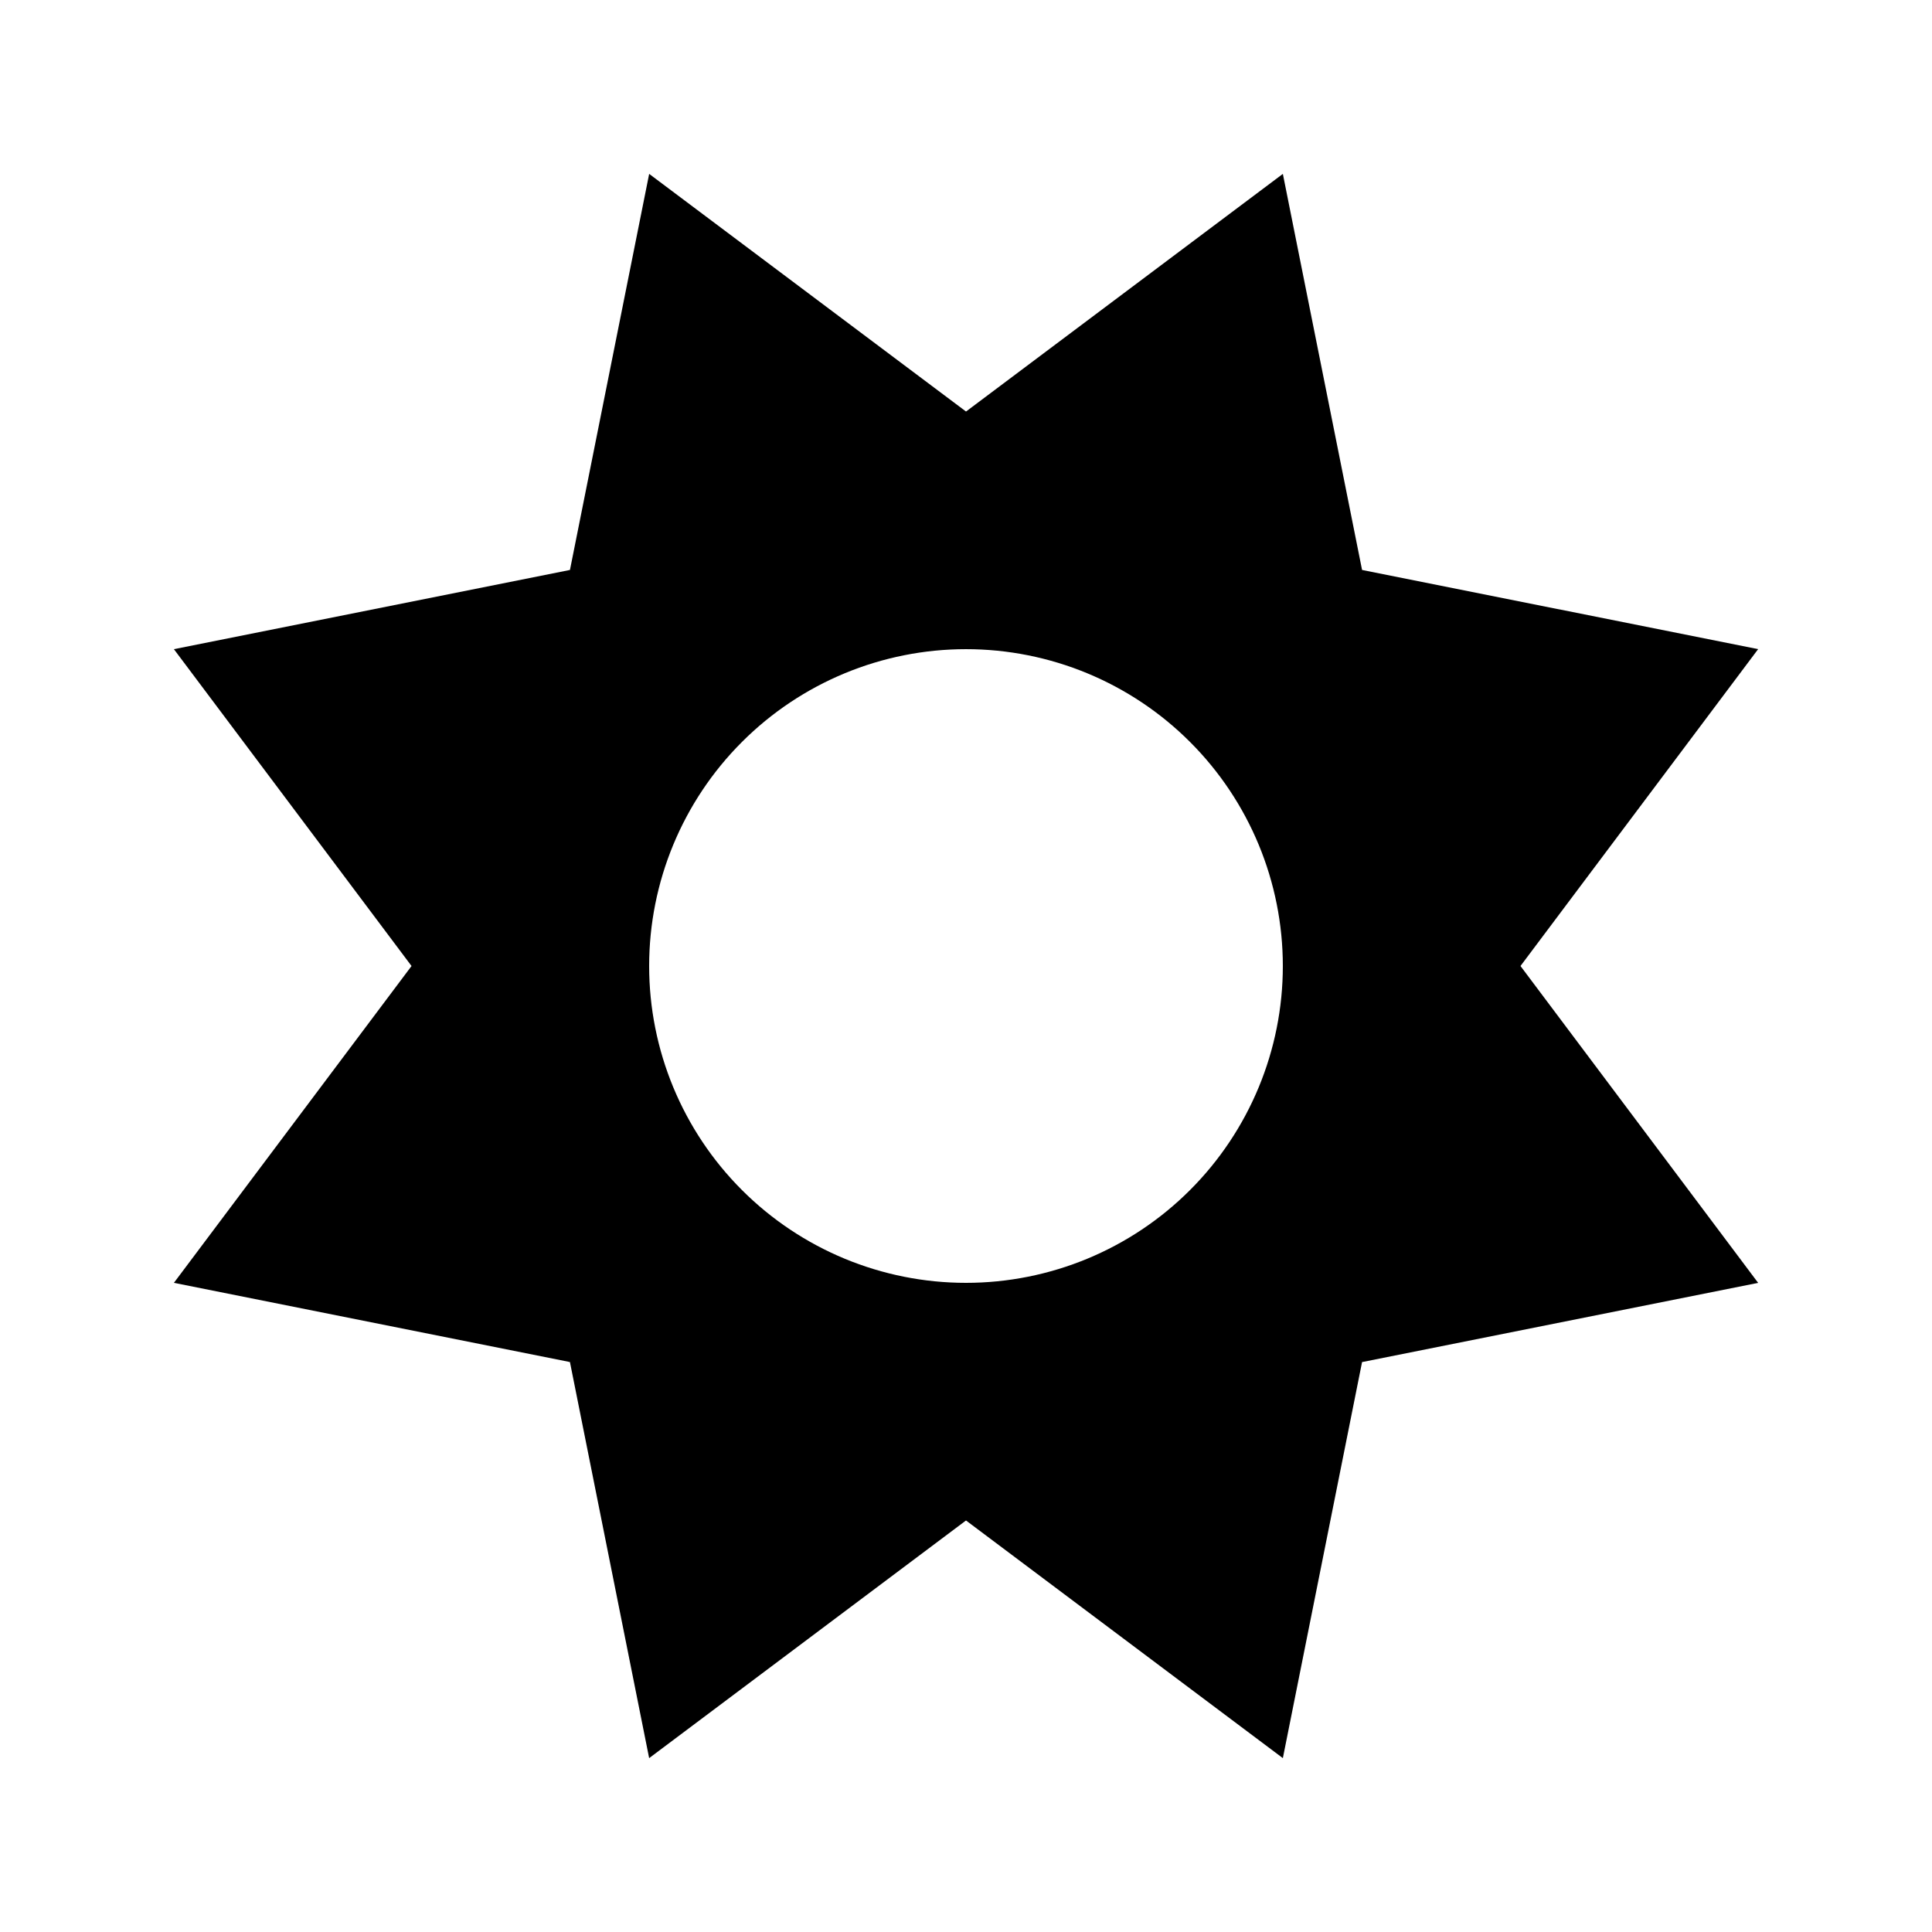<?xml version="1.0" encoding="UTF-8"?>
<!-- Uploaded to: ICON Repo, www.svgrepo.com, Generator: ICON Repo Mixer Tools -->
<svg fill="#000000" width="800px" height="800px" version="1.1" viewBox="144 144 512 512" xmlns="http://www.w3.org/2000/svg">
 <path d="m295.04 504.96 20.992 104.96 83.969-62.977 83.969 62.977 20.992-104.96 104.96-20.992-62.977-83.969 62.977-83.969-104.96-20.988-20.992-104.96-83.965 62.977-83.969-62.977-20.992 104.96-104.96 20.992 62.977 83.969-62.977 83.965zm104.96-188.93v0.004c22.27 0 43.625 8.844 59.371 24.594 15.75 15.746 24.594 37.105 24.594 59.375s-8.844 43.625-24.594 59.371c-15.746 15.75-37.102 24.594-59.371 24.594s-43.629-8.844-59.375-24.594c-15.75-15.746-24.594-37.102-24.594-59.371s8.844-43.629 24.594-59.375c15.746-15.75 37.105-24.594 59.375-24.594z"/>
</svg>